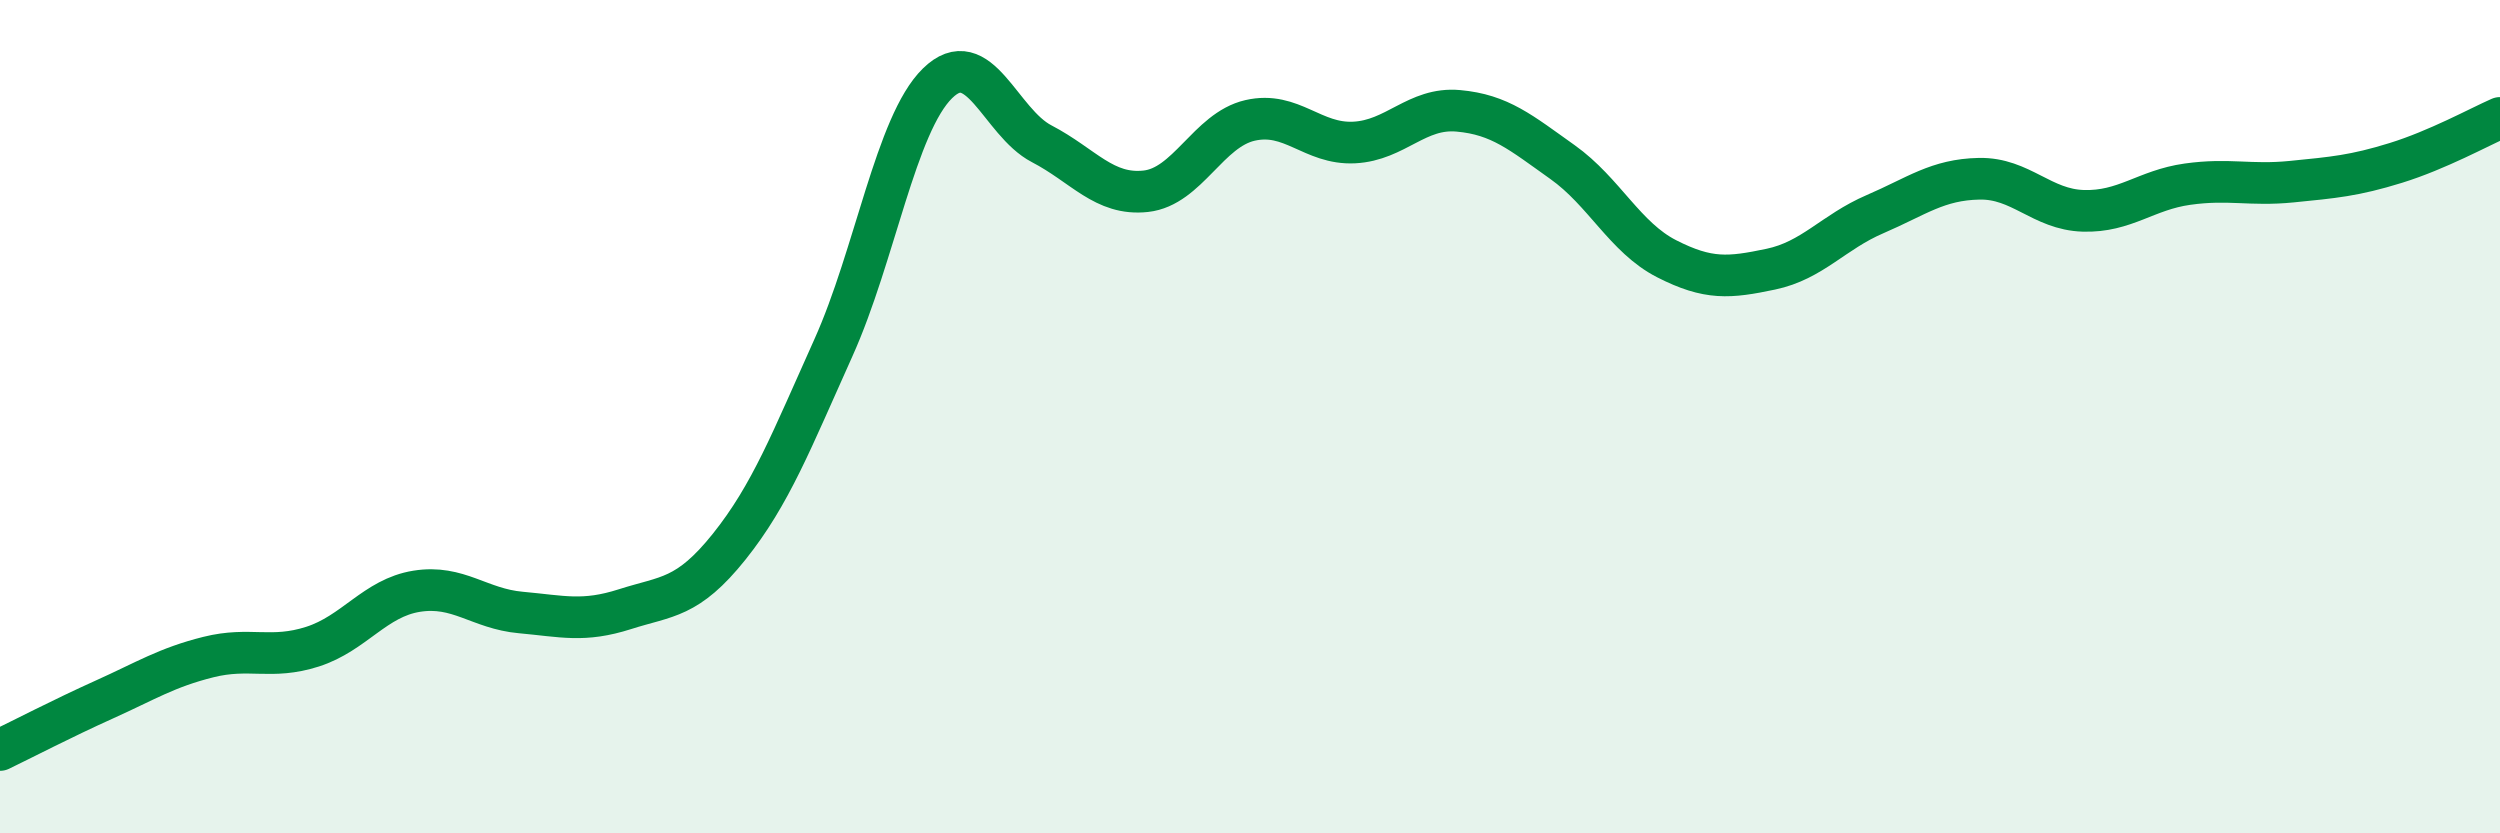 
    <svg width="60" height="20" viewBox="0 0 60 20" xmlns="http://www.w3.org/2000/svg">
      <path
        d="M 0,18 C 0.5,17.76 1.5,17.24 2.5,16.79 C 3.5,16.34 4,16.02 5,15.77 C 6,15.52 6.5,15.84 7.5,15.52 C 8.5,15.2 9,14.35 10,14.19 C 11,14.03 11.5,14.61 12.5,14.7 C 13.5,14.79 14,14.94 15,14.62 C 16,14.3 16.5,14.37 17.5,13.12 C 18.5,11.87 19,10.57 20,8.35 C 21,6.13 21.5,2.98 22.5,2 C 23.5,1.02 24,2.93 25,3.45 C 26,3.97 26.5,4.7 27.5,4.59 C 28.5,4.48 29,3.12 30,2.89 C 31,2.66 31.5,3.47 32.5,3.42 C 33.5,3.37 34,2.57 35,2.66 C 36,2.75 36.5,3.18 37.5,3.89 C 38.5,4.6 39,5.7 40,6.21 C 41,6.72 41.5,6.67 42.5,6.46 C 43.5,6.25 44,5.57 45,5.14 C 46,4.71 46.5,4.31 47.5,4.29 C 48.5,4.27 49,5.03 50,5.06 C 51,5.09 51.5,4.56 52.5,4.42 C 53.5,4.28 54,4.46 55,4.36 C 56,4.26 56.5,4.22 57.5,3.91 C 58.5,3.6 59.5,3.05 60,2.83L60 20L0 20Z"
        fill="#008740"
        opacity="0.1"
        stroke-linecap="round"
        stroke-linejoin="round"
      />
      <path
        d="M 0,18 C 0.5,17.76 1.5,17.24 2.5,16.79 C 3.5,16.34 4,16.02 5,15.77 C 6,15.52 6.5,15.84 7.5,15.52 C 8.5,15.2 9,14.35 10,14.19 C 11,14.03 11.5,14.61 12.5,14.7 C 13.5,14.79 14,14.94 15,14.62 C 16,14.3 16.5,14.37 17.5,13.12 C 18.5,11.87 19,10.57 20,8.35 C 21,6.13 21.5,2.98 22.5,2 C 23.5,1.02 24,2.93 25,3.45 C 26,3.97 26.5,4.7 27.5,4.59 C 28.5,4.48 29,3.12 30,2.89 C 31,2.66 31.5,3.47 32.5,3.42 C 33.5,3.37 34,2.57 35,2.66 C 36,2.75 36.5,3.18 37.5,3.89 C 38.5,4.6 39,5.7 40,6.21 C 41,6.72 41.5,6.67 42.5,6.46 C 43.5,6.25 44,5.57 45,5.14 C 46,4.71 46.5,4.31 47.5,4.29 C 48.5,4.27 49,5.03 50,5.06 C 51,5.09 51.5,4.56 52.5,4.42 C 53.5,4.28 54,4.46 55,4.36 C 56,4.26 56.5,4.22 57.5,3.91 C 58.5,3.6 59.5,3.05 60,2.83"
        stroke="#008740"
        stroke-width="1"
        fill="none"
        stroke-linecap="round"
        stroke-linejoin="round"
      />
    </svg>
  